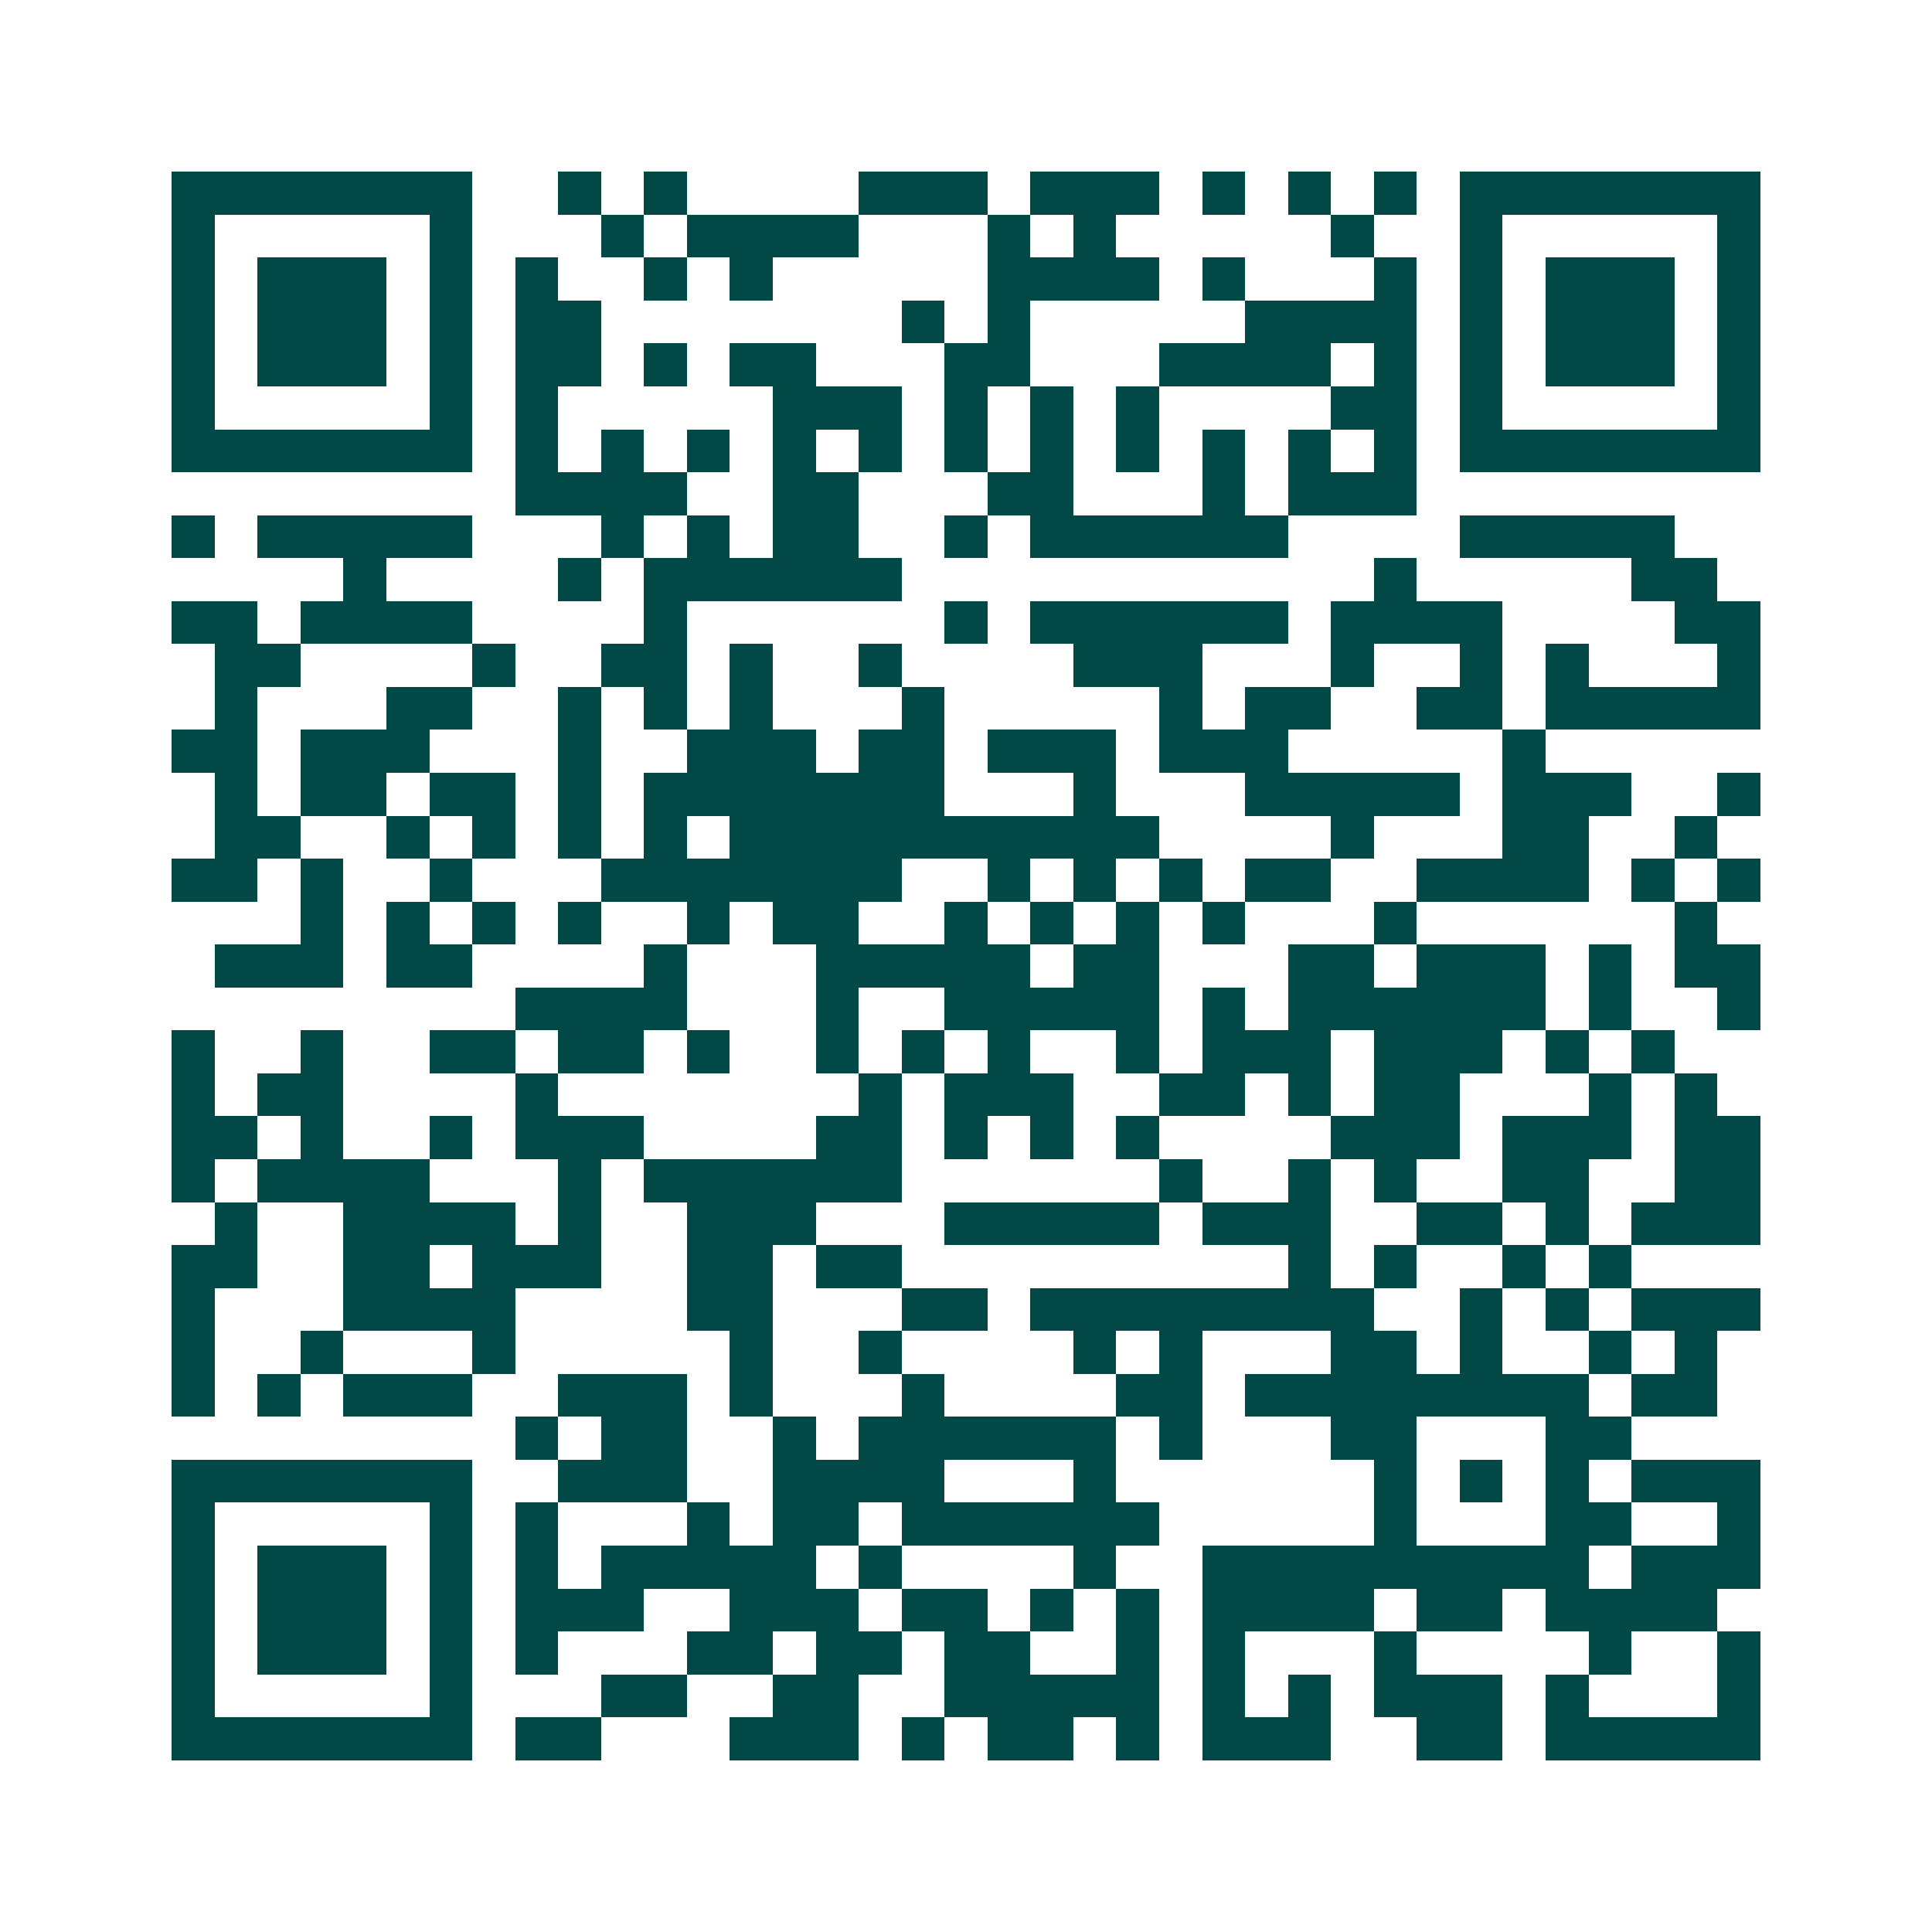 <svg xmlns="http://www.w3.org/2000/svg" width="200" height="200" viewBox="0 0 45 45" shape-rendering="crispEdges"><path fill="#ffffff" d="M0 0h45v45H0z"/><path stroke="#014847" d="M4 4.5h7m2 0h1m1 0h1m4 0h3m1 0h3m1 0h1m1 0h1m1 0h1m1 0h7M4 5.5h1m5 0h1m3 0h1m1 0h4m3 0h1m1 0h1m5 0h1m2 0h1m5 0h1M4 6.5h1m1 0h3m1 0h1m1 0h1m2 0h1m1 0h1m5 0h4m1 0h1m3 0h1m1 0h1m1 0h3m1 0h1M4 7.5h1m1 0h3m1 0h1m1 0h2m7 0h1m1 0h1m5 0h4m1 0h1m1 0h3m1 0h1M4 8.5h1m1 0h3m1 0h1m1 0h2m1 0h1m1 0h2m3 0h2m3 0h4m1 0h1m1 0h1m1 0h3m1 0h1M4 9.5h1m5 0h1m1 0h1m5 0h3m1 0h1m1 0h1m1 0h1m4 0h2m1 0h1m5 0h1M4 10.5h7m1 0h1m1 0h1m1 0h1m1 0h1m1 0h1m1 0h1m1 0h1m1 0h1m1 0h1m1 0h1m1 0h1m1 0h7M12 11.5h4m2 0h2m3 0h2m3 0h1m1 0h3M4 12.5h1m1 0h5m3 0h1m1 0h1m1 0h2m2 0h1m1 0h6m4 0h5M8 13.5h1m4 0h1m1 0h6m11 0h1m5 0h2M4 14.5h2m1 0h4m4 0h1m6 0h1m1 0h6m1 0h4m4 0h2M5 15.5h2m4 0h1m2 0h2m1 0h1m2 0h1m4 0h3m3 0h1m2 0h1m1 0h1m3 0h1M5 16.5h1m3 0h2m2 0h1m1 0h1m1 0h1m3 0h1m5 0h1m1 0h2m2 0h2m1 0h5M4 17.5h2m1 0h3m3 0h1m2 0h3m1 0h2m1 0h3m1 0h3m5 0h1M5 18.5h1m1 0h2m1 0h2m1 0h1m1 0h7m3 0h1m3 0h5m1 0h3m2 0h1M5 19.5h2m2 0h1m1 0h1m1 0h1m1 0h1m1 0h10m4 0h1m3 0h2m2 0h1M4 20.5h2m1 0h1m2 0h1m3 0h7m2 0h1m1 0h1m1 0h1m1 0h2m2 0h4m1 0h1m1 0h1M7 21.5h1m1 0h1m1 0h1m1 0h1m2 0h1m1 0h2m2 0h1m1 0h1m1 0h1m1 0h1m3 0h1m6 0h1M5 22.5h3m1 0h2m4 0h1m3 0h5m1 0h2m3 0h2m1 0h3m1 0h1m1 0h2M12 23.5h4m3 0h1m2 0h5m1 0h1m1 0h6m1 0h1m2 0h1M4 24.5h1m2 0h1m2 0h2m1 0h2m1 0h1m2 0h1m1 0h1m1 0h1m2 0h1m1 0h3m1 0h3m1 0h1m1 0h1M4 25.5h1m1 0h2m4 0h1m7 0h1m1 0h3m2 0h2m1 0h1m1 0h2m3 0h1m1 0h1M4 26.5h2m1 0h1m2 0h1m1 0h3m4 0h2m1 0h1m1 0h1m1 0h1m4 0h3m1 0h3m1 0h2M4 27.5h1m1 0h4m3 0h1m1 0h6m6 0h1m2 0h1m1 0h1m2 0h2m2 0h2M5 28.5h1m2 0h4m1 0h1m2 0h3m3 0h5m1 0h3m2 0h2m1 0h1m1 0h3M4 29.5h2m2 0h2m1 0h3m2 0h2m1 0h2m9 0h1m1 0h1m2 0h1m1 0h1M4 30.5h1m3 0h4m4 0h2m3 0h2m1 0h8m2 0h1m1 0h1m1 0h3M4 31.5h1m2 0h1m3 0h1m5 0h1m2 0h1m4 0h1m1 0h1m3 0h2m1 0h1m2 0h1m1 0h1M4 32.5h1m1 0h1m1 0h3m2 0h3m1 0h1m3 0h1m4 0h2m1 0h8m1 0h2M12 33.5h1m1 0h2m2 0h1m1 0h6m1 0h1m3 0h2m3 0h2M4 34.5h7m2 0h3m2 0h4m3 0h1m6 0h1m1 0h1m1 0h1m1 0h3M4 35.5h1m5 0h1m1 0h1m3 0h1m1 0h2m1 0h6m5 0h1m3 0h2m2 0h1M4 36.5h1m1 0h3m1 0h1m1 0h1m1 0h5m1 0h1m4 0h1m2 0h9m1 0h3M4 37.5h1m1 0h3m1 0h1m1 0h3m2 0h3m1 0h2m1 0h1m1 0h1m1 0h4m1 0h2m1 0h4M4 38.5h1m1 0h3m1 0h1m1 0h1m3 0h2m1 0h2m1 0h2m2 0h1m1 0h1m3 0h1m4 0h1m2 0h1M4 39.5h1m5 0h1m3 0h2m2 0h2m2 0h5m1 0h1m1 0h1m1 0h3m1 0h1m3 0h1M4 40.5h7m1 0h2m3 0h3m1 0h1m1 0h2m1 0h1m1 0h3m2 0h2m1 0h5"/></svg>
